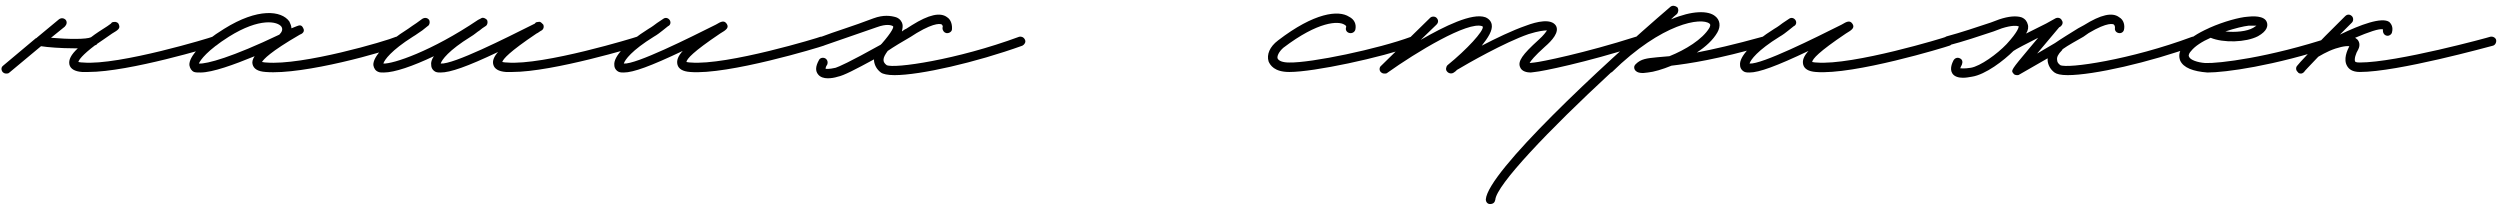 <?xml version="1.0" encoding="UTF-8"?> <svg xmlns="http://www.w3.org/2000/svg" width="387" height="32" viewBox="0 0 387 32" fill="none"> <path d="M33.877 6.174C33.959 6.581 33.714 6.989 33.389 7.07C32.819 7.233 20.032 11.142 13.679 11.142H12.701C11.561 11.061 10.91 10.654 10.747 10.002C10.584 9.269 10.991 8.455 12.05 7.477H11.398C9.444 7.477 7.326 7.314 6.349 7.152L1.462 11.224C1.299 11.387 1.136 11.387 0.973 11.387C0.729 11.387 0.566 11.305 0.403 11.142C0.159 10.817 0.159 10.409 0.485 10.165L5.534 5.93C5.616 5.93 5.697 5.848 5.779 5.767L9.118 2.998C9.444 2.753 9.851 2.753 10.177 3.079C10.421 3.405 10.339 3.812 10.014 4.138L7.896 5.848C10.665 6.093 13.434 6.093 14.086 5.767C14.819 5.197 15.715 4.627 16.611 4.057L17.181 3.649C17.262 3.486 17.425 3.405 17.588 3.405C17.914 3.324 18.321 3.486 18.403 3.812C18.647 4.382 18.321 4.627 17.344 5.197C16.366 5.848 15.633 6.419 14.982 6.826C14.982 6.907 14.9 6.989 14.819 6.989H14.738C12.701 8.536 12.213 9.269 12.131 9.595C12.213 9.595 12.457 9.676 12.864 9.676C18.403 10.165 32.819 5.767 32.9 5.686C33.307 5.604 33.714 5.767 33.877 6.174ZM31.027 11.224C30.62 11.224 30.294 11.224 30.05 11.142C29.643 10.979 29.398 10.572 29.317 10.084C29.235 8.78 31.109 6.663 34.692 4.464C39.905 1.206 43.57 1.613 44.792 3.324C44.955 3.649 45.117 4.057 45.117 4.382L45.932 4.057C46.339 3.894 46.665 3.812 46.909 4.301C47.316 4.952 46.665 5.278 46.42 5.36C41.778 8.047 40.801 9.188 40.556 9.595C40.719 9.595 40.882 9.676 41.208 9.676C46.828 10.165 59.859 6.337 61.325 5.686C61.732 5.604 62.139 5.767 62.221 6.174C62.302 6.581 62.139 6.907 61.814 7.07C59.859 7.966 46.991 11.631 41.127 11.142C39.905 11.061 39.253 10.654 39.09 9.921C39.009 9.595 39.09 9.188 39.416 8.699C36.24 10.002 32.901 11.224 31.027 11.224ZM30.783 9.839C32.005 9.921 35.914 8.862 43.244 5.36C43.651 4.952 43.814 4.545 43.57 4.138C43 3.324 40.231 2.672 35.425 5.686C32.086 7.803 31.027 9.269 30.783 9.839ZM99.495 6.174C99.576 6.581 99.413 6.989 99.006 7.07C98.436 7.233 85.649 11.142 79.296 11.142H78.319C77.179 11.061 76.527 10.654 76.365 10.002C76.202 9.432 76.446 8.78 77.097 8.047C72.292 10.328 69.686 11.224 68.22 11.224C67.976 11.224 67.731 11.224 67.487 11.142C67.08 10.979 66.754 10.572 66.754 10.084C66.672 9.676 66.835 9.188 67.161 8.699C63.903 10.246 61.053 11.224 59.424 11.224C59.098 11.224 58.772 11.224 58.609 11.142C58.121 10.979 57.876 10.572 57.795 10.084C57.713 8.78 59.668 6.663 63.17 4.464C63.659 4.138 64.066 3.812 64.473 3.568L65.369 2.916C65.776 2.672 66.184 2.753 66.428 3.079C66.591 3.405 66.51 3.894 66.184 4.057L65.369 4.708C64.962 4.952 64.473 5.36 63.903 5.686C60.564 7.803 59.505 9.269 59.342 9.839C60.808 9.921 66.754 7.966 74.002 3.079L74.328 2.916C74.491 2.835 74.573 2.753 74.736 2.753C74.98 2.753 75.224 2.916 75.387 3.079C75.55 3.405 75.469 3.894 75.143 4.057L74.654 4.382L74.247 4.708C73.84 4.952 73.432 5.36 72.862 5.686C69.442 7.803 68.383 9.269 68.22 9.839C70.175 10.002 78.401 5.848 82.473 3.812L82.799 3.649C82.88 3.486 83.043 3.405 83.287 3.405C83.532 3.324 83.695 3.405 83.857 3.568L84.102 3.812C84.265 4.219 84.102 4.627 83.695 4.79L83.45 4.952C83.369 5.034 83.206 5.115 83.043 5.197C78.808 8.047 77.912 9.106 77.749 9.595C77.831 9.595 78.075 9.676 78.482 9.676C84.102 10.165 98.436 5.767 98.599 5.686C98.925 5.604 99.332 5.767 99.495 6.174ZM96.564 11.224C96.319 11.224 96.075 11.224 95.831 11.142C95.423 10.979 95.098 10.572 95.098 10.084C94.935 8.78 96.889 6.663 100.392 4.464C100.962 4.138 101.369 3.812 101.695 3.568L102.672 2.916C102.998 2.672 103.405 2.753 103.649 3.079C103.894 3.405 103.812 3.894 103.405 4.057L102.591 4.708C102.183 5.034 101.776 5.36 101.206 5.686C97.785 7.803 96.727 9.269 96.564 9.839C98.437 10.002 106.744 5.848 110.817 3.812C111.631 3.324 112.12 3.079 112.527 3.731C112.853 4.301 112.445 4.627 111.468 5.197C107.233 8.047 106.337 9.106 106.256 9.595C106.337 9.595 106.581 9.676 106.907 9.676C112.527 10.165 126.943 5.767 127.024 5.686C127.431 5.604 127.839 5.767 127.92 6.174C128.083 6.581 127.839 6.989 127.513 7.07C126.861 7.314 112.69 11.631 106.826 11.142C105.685 11.061 105.034 10.654 104.871 10.002C104.708 9.351 104.952 8.699 105.685 7.885C100.717 10.246 98.03 11.224 96.564 11.224ZM158.675 6.174C158.838 6.5 158.593 6.907 158.267 7.07C151.019 9.676 142.467 11.631 138.476 11.631C137.417 11.631 136.684 11.468 136.359 11.224C135.707 10.735 135.381 10.084 135.3 9.432V9.188C132.449 10.735 130.576 11.713 129.68 11.875C129.191 12.038 128.621 12.12 128.133 12.12C127.563 12.12 126.992 11.957 126.667 11.55C126.178 10.979 126.259 10.246 126.748 9.351C126.911 8.943 127.4 8.862 127.725 9.025C128.051 9.188 128.214 9.595 128.051 10.002C127.807 10.328 127.807 10.572 127.807 10.654C127.888 10.654 128.296 10.735 129.354 10.491C129.843 10.328 131.39 9.676 136.359 6.907C136.359 6.907 136.359 6.826 136.44 6.826C138.15 4.871 138.395 4.138 138.232 4.057C137.988 3.894 137.255 3.649 135.707 4.219L127.481 7.07C127.074 7.233 126.667 6.989 126.585 6.581C126.504 6.174 126.748 5.848 127.155 5.686C129.029 4.952 132.042 4.057 135.218 2.835C136.766 2.265 137.906 2.428 138.721 2.672C139.372 2.916 139.616 3.405 139.698 3.731C139.779 4.057 139.698 4.464 139.616 4.871C139.861 4.708 140.024 4.545 140.268 4.464L141.164 3.894C143.77 2.265 145.562 1.858 146.621 2.672C147.272 3.079 147.435 3.975 147.354 4.627C147.272 4.952 146.865 5.197 146.458 5.115C146.132 5.034 145.888 4.708 145.888 4.301C145.969 4.219 145.969 3.975 145.806 3.812C145.725 3.731 144.91 3.324 141.897 5.115L141.001 5.686C139.861 6.337 138.232 7.314 137.417 7.885C137.01 8.455 136.766 8.862 136.766 9.269C136.766 9.595 136.929 9.839 137.255 10.084C138.395 10.654 148.087 9.269 157.779 5.686C158.105 5.604 158.512 5.767 158.675 6.174ZM199.555 11.142C197.274 11.142 196.623 10.084 196.378 9.513C196.052 8.455 196.541 7.233 197.844 6.256C203.464 1.939 207.211 1.532 208.839 2.591C209.654 2.998 209.98 3.731 209.817 4.545C209.735 4.952 209.328 5.197 208.921 5.115C208.514 5.034 208.269 4.708 208.351 4.301C208.432 4.138 208.432 3.975 208.106 3.812C207.211 3.242 204.116 3.242 198.659 7.396C197.926 8.047 197.681 8.699 197.763 9.025C197.926 9.432 198.577 9.676 199.555 9.676C202.975 9.758 213.4 7.559 218.45 5.686C218.857 5.604 219.264 5.767 219.346 6.174C219.509 6.5 219.346 6.907 218.939 7.07C213.726 8.943 203.383 11.142 199.636 11.142H199.555ZM254.133 6.174C254.296 6.581 254.051 6.989 253.644 7.07C245.499 9.676 238.658 11.061 237.599 11.142L236.948 11.224C236.378 11.224 235.563 11.061 235.319 10.409C234.912 9.513 235.645 8.455 238.169 6.174C238.984 5.441 239.31 4.952 239.473 4.708C239.065 4.708 238.169 4.79 236.622 5.278C232.875 6.581 227.174 9.839 225.545 10.817C225.382 10.979 225.22 11.142 225.057 11.224C224.731 11.468 224.242 11.387 223.998 11.061C223.754 10.817 223.835 10.328 224.079 10.084C227.093 7.64 229.699 4.79 229.536 4.138L229.455 4.057C227.256 3.242 219.274 8.047 214.713 11.305C214.632 11.387 214.469 11.387 214.306 11.387C214.062 11.387 213.899 11.305 213.736 11.142C213.491 10.898 213.491 10.409 213.817 10.165L221.392 2.753C221.636 2.509 222.125 2.509 222.369 2.753C222.695 3.079 222.695 3.486 222.369 3.812L219.926 6.174C223.591 4.057 227.907 1.939 229.943 2.672C230.514 2.916 230.839 3.324 230.921 3.812C231.084 4.708 230.351 5.848 229.373 7.07C231.572 5.93 234.097 4.708 236.215 3.975C237.925 3.324 240.124 2.835 240.857 3.975C241.427 4.952 240.287 6.256 239.147 7.233C237.518 8.699 236.948 9.432 236.785 9.758L237.518 9.676C238.495 9.595 245.337 8.21 253.237 5.686C253.644 5.604 254.051 5.767 254.133 6.174ZM273.741 6.174C273.823 6.581 273.66 6.989 273.253 7.07C265.841 9.188 261.525 9.839 258.755 10.165C257.371 10.735 255.986 11.142 255.09 11.224L254.357 11.305C253.869 11.305 253.461 11.224 253.217 10.979C253.054 10.817 252.973 10.654 252.973 10.409C252.973 10.246 253.054 10.084 253.217 9.921C254.032 9.106 254.927 9.025 256.556 8.862L258.43 8.699C260.873 7.722 263.561 6.093 264.619 4.301C264.864 3.812 264.701 3.731 264.619 3.649C263.398 2.672 257.371 3.486 249.552 11.142C249.471 11.224 249.389 11.224 249.389 11.224C239.697 20.183 231.634 28.653 231.471 30.934C231.39 31.341 231.145 31.585 230.657 31.585C230.249 31.585 230.005 31.259 230.005 30.852C230.331 26.617 247.76 10.328 258.592 1.043C258.918 0.799 259.326 0.88 259.651 1.125C259.896 1.45 259.814 1.939 259.57 2.183C259.244 2.428 258.918 2.753 258.674 2.998C261.932 1.613 264.457 1.613 265.515 2.509C266.248 3.079 266.411 4.057 265.841 5.034C265.19 6.174 264.049 7.233 262.665 8.129C265.19 7.64 268.447 6.907 272.845 5.686C273.253 5.604 273.66 5.767 273.741 6.174ZM270.828 11.224C270.584 11.224 270.34 11.224 270.095 11.142C269.688 10.979 269.362 10.572 269.362 10.084C269.2 8.78 271.154 6.663 274.656 4.464C275.226 4.138 275.634 3.812 275.959 3.568L276.937 2.916C277.263 2.672 277.67 2.753 277.914 3.079C278.159 3.405 278.077 3.894 277.67 4.057L276.855 4.708C276.448 5.034 276.041 5.36 275.471 5.686C272.05 7.803 270.991 9.269 270.828 9.839C272.702 10.002 281.009 5.848 285.081 3.812C285.896 3.324 286.385 3.079 286.792 3.731C287.118 4.301 286.71 4.627 285.733 5.197C281.498 8.047 280.602 9.106 280.52 9.595C280.602 9.595 280.846 9.676 281.172 9.676C286.792 10.165 301.208 5.767 301.289 5.686C301.696 5.604 302.104 5.767 302.185 6.174C302.348 6.581 302.104 6.989 301.778 7.07C301.126 7.314 286.955 11.631 281.091 11.142C279.95 11.061 279.299 10.654 279.136 10.002C278.973 9.351 279.217 8.699 279.95 7.885C274.982 10.246 272.294 11.224 270.828 11.224ZM340.351 6.174C340.433 6.5 340.27 6.907 339.862 7.07C332.695 9.676 324.062 11.631 320.071 11.631C319.012 11.631 318.361 11.468 318.035 11.224C317.383 10.735 317.058 10.084 316.976 9.432V9.025L312.578 11.55C312.497 11.631 312.334 11.631 312.252 11.631C312.008 11.631 311.764 11.55 311.682 11.387C311.275 10.898 311.275 10.898 314.207 7.396L315.51 5.848C313.881 6.663 312.008 7.64 311.682 7.885C310.216 9.351 307.366 11.55 305.248 11.875C304.759 11.957 304.352 12.038 303.863 12.038C303.212 12.038 302.56 11.875 302.235 11.387C301.746 10.654 302.235 9.676 302.397 9.351C302.642 8.943 303.049 8.862 303.375 9.025C303.782 9.188 303.863 9.595 303.701 10.002C303.538 10.328 303.456 10.491 303.456 10.572C303.619 10.572 304.026 10.654 305.085 10.491C306.551 10.246 309.157 8.373 310.623 6.826C312.415 4.871 312.497 4.219 312.497 4.057H312.415C312.171 3.975 311.438 3.894 309.89 4.382L308.587 4.871C306.633 5.523 303.701 6.5 301.746 6.989C301.42 7.152 301.013 6.907 300.931 6.5C300.769 6.093 301.013 5.686 301.42 5.604C303.293 5.115 306.225 4.138 308.18 3.486L309.483 2.998C310.949 2.509 312.089 2.428 312.904 2.672C313.556 2.916 313.8 3.405 313.881 3.731C314.044 4.138 313.963 4.708 313.637 5.197L316.732 3.649L318.198 2.835C318.524 2.672 319.012 2.753 319.175 3.161C319.42 3.486 319.257 3.894 318.931 4.138L318.768 4.219L315.347 8.292L318.116 6.663C318.931 6.093 320.641 5.034 321.7 4.382L322.596 3.894C325.202 2.265 326.994 1.858 328.053 2.672C328.786 3.079 328.949 3.975 328.786 4.627C328.704 4.952 328.379 5.197 327.971 5.115C327.564 5.034 327.32 4.708 327.401 4.301C327.401 4.219 327.401 3.975 327.238 3.812C327.157 3.731 326.342 3.324 323.329 5.115L322.515 5.686C321.537 6.256 320.153 6.989 319.257 7.64C319.257 7.722 319.257 7.722 319.175 7.803C318.605 8.373 318.361 8.862 318.442 9.269C318.442 9.595 318.605 9.839 318.931 10.084C320.071 10.654 329.763 9.269 339.374 5.686C339.781 5.604 340.188 5.767 340.351 6.174ZM341.717 11.224C339.518 11.061 337.971 10.491 337.482 9.351C337.319 8.862 337.156 8.047 338.052 6.989C338.785 6.011 340.251 5.115 341.88 4.382L342.043 4.301C344.242 3.324 346.685 2.672 347.907 2.591C348.559 2.509 350.595 2.346 350.921 3.486C351.083 3.975 351.002 4.79 349.536 5.604C347.663 6.581 344.161 6.663 342.206 5.848C340.903 6.419 339.763 7.152 339.192 7.885C338.948 8.129 338.704 8.536 338.867 8.78C339.03 9.269 340.17 9.676 341.391 9.758C343.428 9.839 351.165 8.943 361.02 5.686C361.427 5.604 361.834 5.767 361.916 6.174C362.079 6.581 361.834 6.989 361.508 7.07C351.898 10.246 344.405 11.224 341.717 11.224ZM344.486 4.871C346.034 5.034 347.826 4.871 348.803 4.301L349.292 3.975H348.07C347.337 4.057 345.952 4.382 344.486 4.871ZM386.4 6.174C386.482 6.581 386.237 6.989 385.912 7.07C385.26 7.233 371.17 11.142 365.306 11.142C364.084 11.142 363.596 10.654 363.351 10.246C362.7 9.188 363.351 7.803 363.677 7.152C363.107 7.07 361.885 7.314 360.582 7.885C360.012 8.129 359.442 8.455 358.872 8.78C357.487 10.246 356.673 11.061 356.673 11.142C356.51 11.305 356.347 11.387 356.184 11.387C355.94 11.387 355.777 11.305 355.695 11.142C355.37 10.898 355.37 10.409 355.614 10.165C355.614 10.084 358.464 6.989 363.025 2.509C363.351 2.183 363.758 2.183 364.084 2.509C364.329 2.753 364.329 3.242 364.084 3.486L362.211 5.36C365.387 3.812 368.727 2.591 369.867 3.405C370.111 3.649 370.518 4.138 370.274 5.034C370.193 5.36 369.785 5.604 369.46 5.523C369.052 5.441 368.808 5.034 368.889 4.545C368.319 4.382 366.69 4.952 364.573 5.848L364.899 6.093C365.224 6.419 365.387 6.989 365.062 7.64C364.654 8.292 364.41 9.188 364.573 9.513C364.654 9.676 365.143 9.676 365.306 9.676C371.007 9.676 385.341 5.767 385.504 5.686C385.912 5.604 386.319 5.848 386.4 6.174Z" fill="black"></path> </svg> 